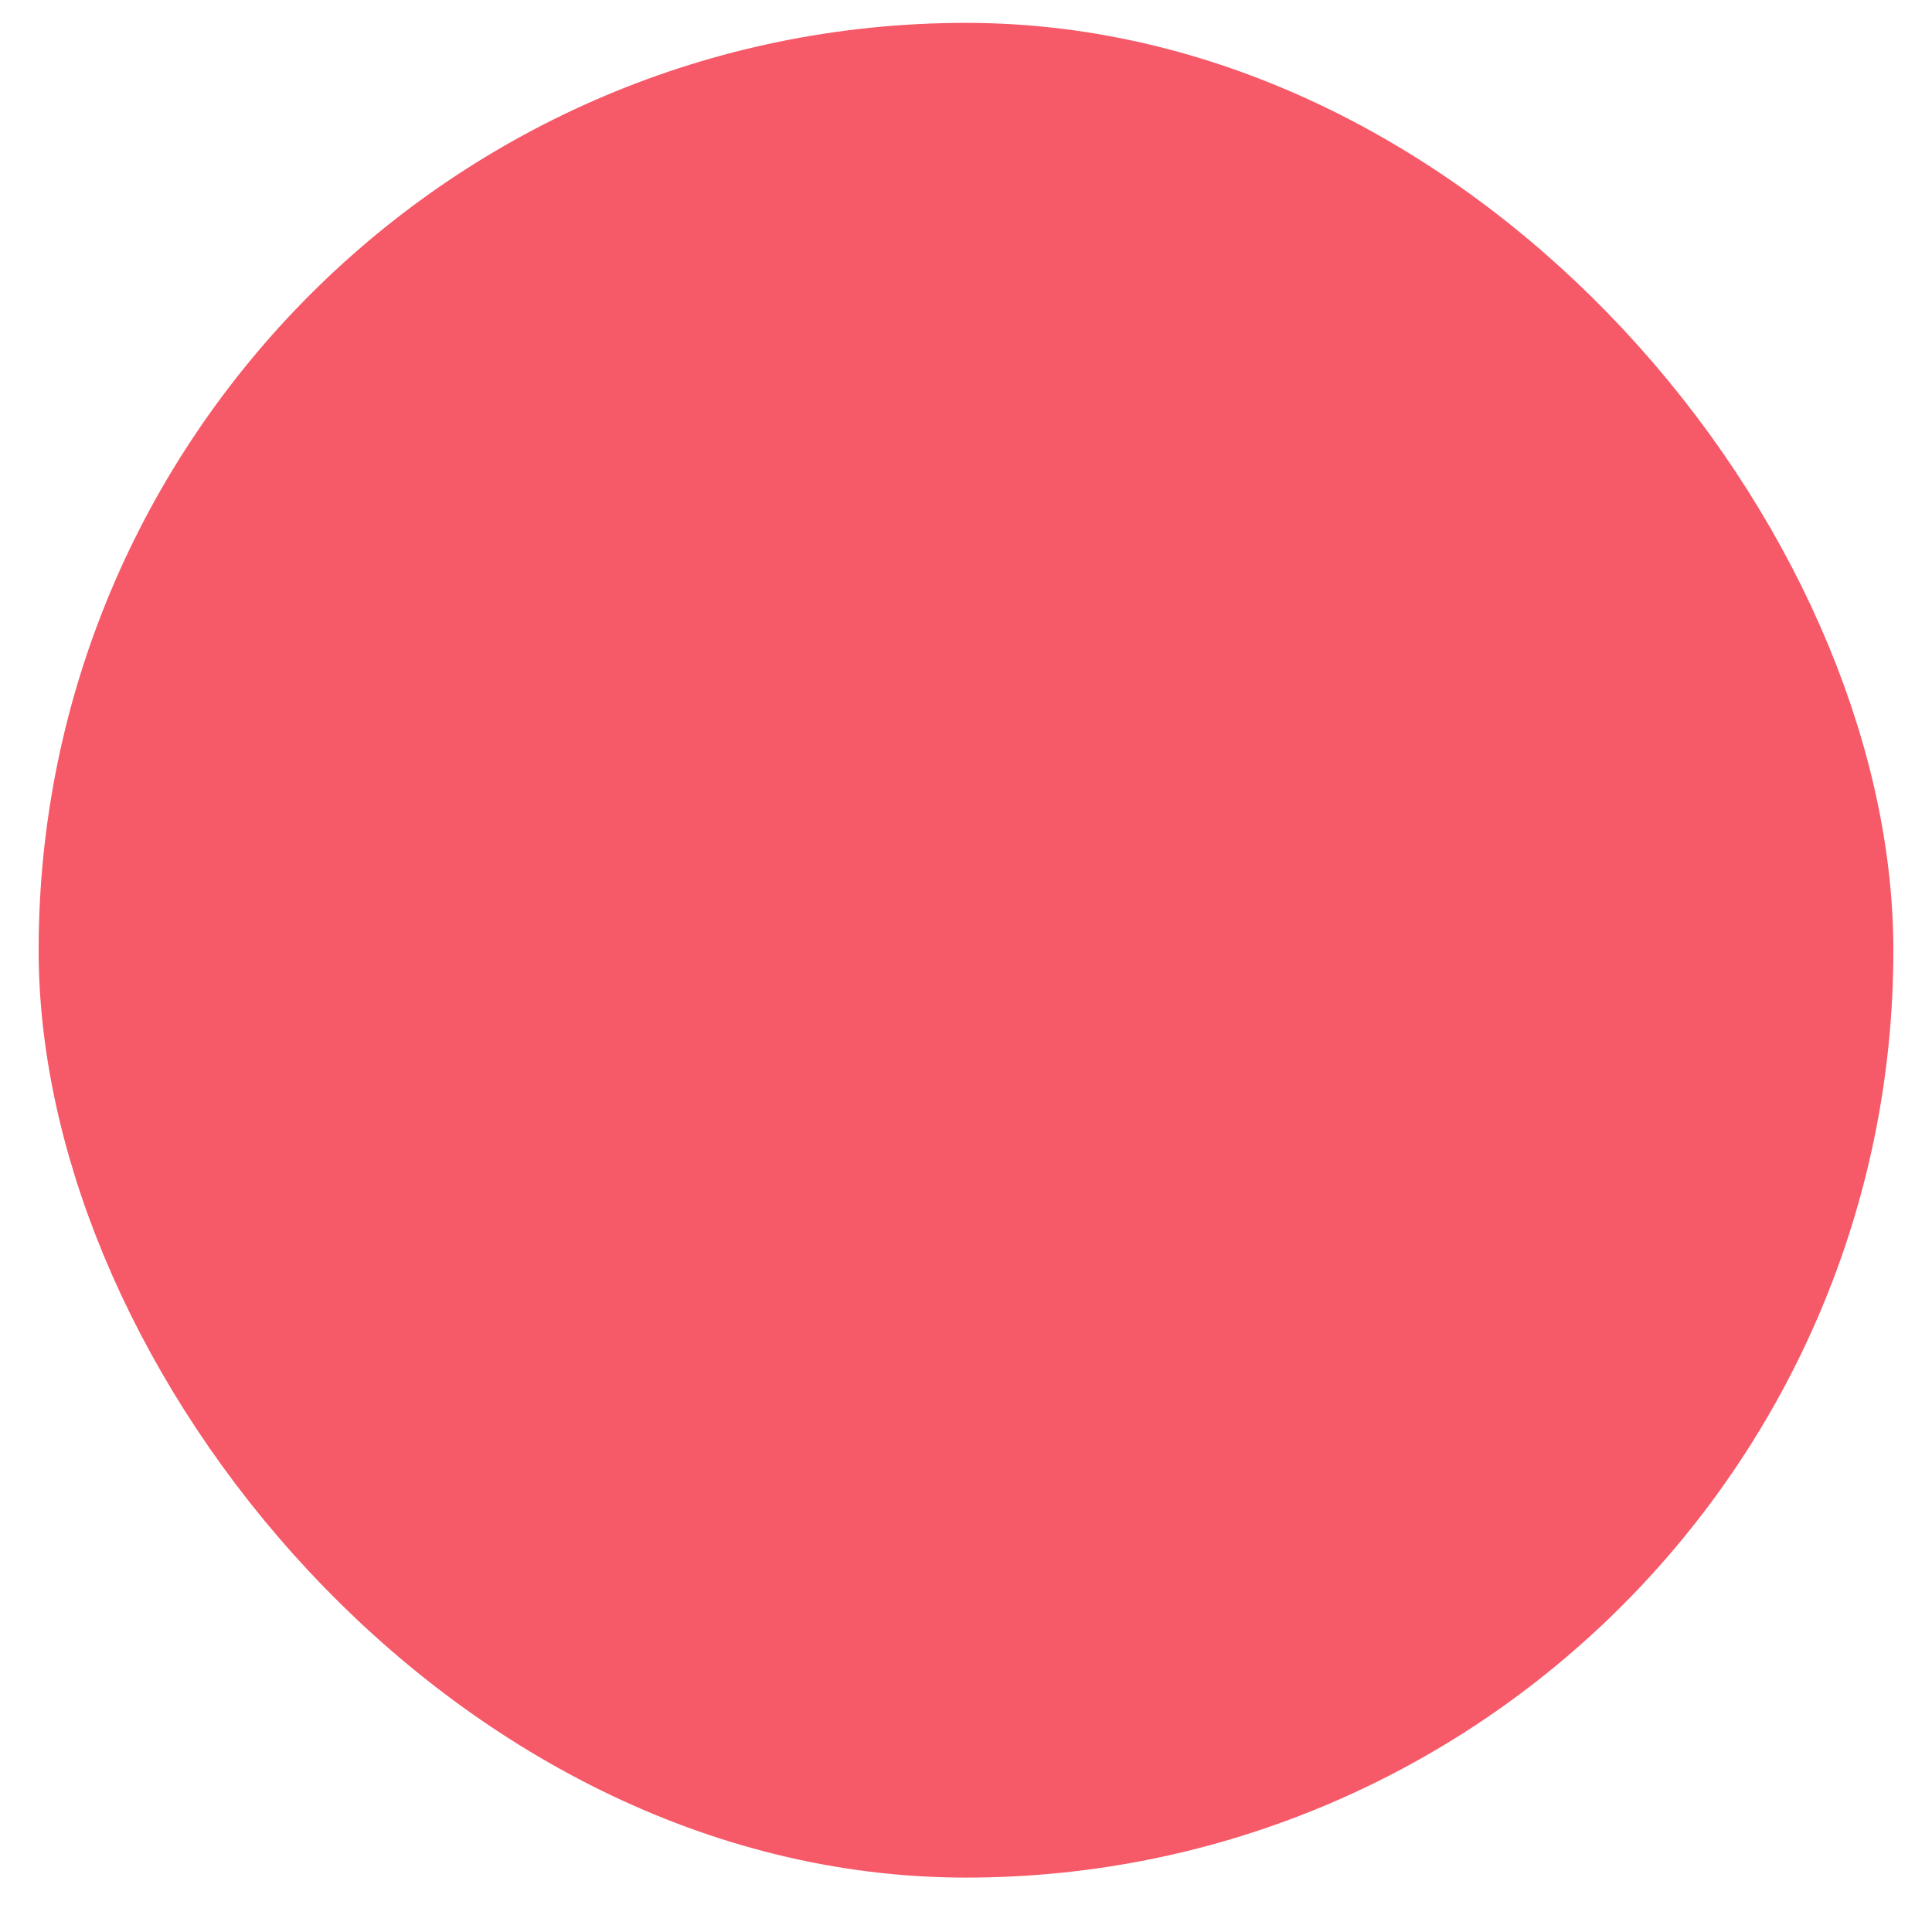 <?xml version="1.0" encoding="UTF-8"?> <svg xmlns="http://www.w3.org/2000/svg" width="25" height="25" viewBox="0 0 25 25" fill="none"> <rect x="1.5" y="1.296" width="22" height="22" rx="11" fill="#F65967"></rect> <path d="M16.553 15.874V17.499H8.85V16.108L12.545 12.116C12.931 11.679 13.235 11.299 13.459 10.976C13.683 10.653 13.842 10.361 13.936 10.101C14.035 9.835 14.084 9.582 14.084 9.343C14.084 8.994 14.022 8.689 13.897 8.429C13.772 8.163 13.59 7.957 13.35 7.812C13.116 7.666 12.827 7.593 12.483 7.593C12.103 7.593 11.777 7.681 11.506 7.858C11.241 8.03 11.037 8.27 10.897 8.577C10.761 8.884 10.694 9.236 10.694 9.632H8.623C8.623 8.96 8.78 8.348 9.092 7.796C9.405 7.239 9.853 6.793 10.436 6.46C11.019 6.127 11.712 5.96 12.514 5.96C13.295 5.96 13.957 6.09 14.498 6.351C15.04 6.606 15.452 6.97 15.733 7.444C16.014 7.918 16.155 8.483 16.155 9.14C16.155 9.504 16.095 9.864 15.975 10.218C15.855 10.572 15.686 10.924 15.467 11.273C15.254 11.616 14.998 11.965 14.702 12.319C14.405 12.674 14.074 13.036 13.709 13.405L11.491 15.874H16.553Z" fill="#F65967"></path> <rect x="1.5" y="1.296" width="22" height="22" rx="11" stroke="#F65967" stroke-width="2"></rect> </svg> 